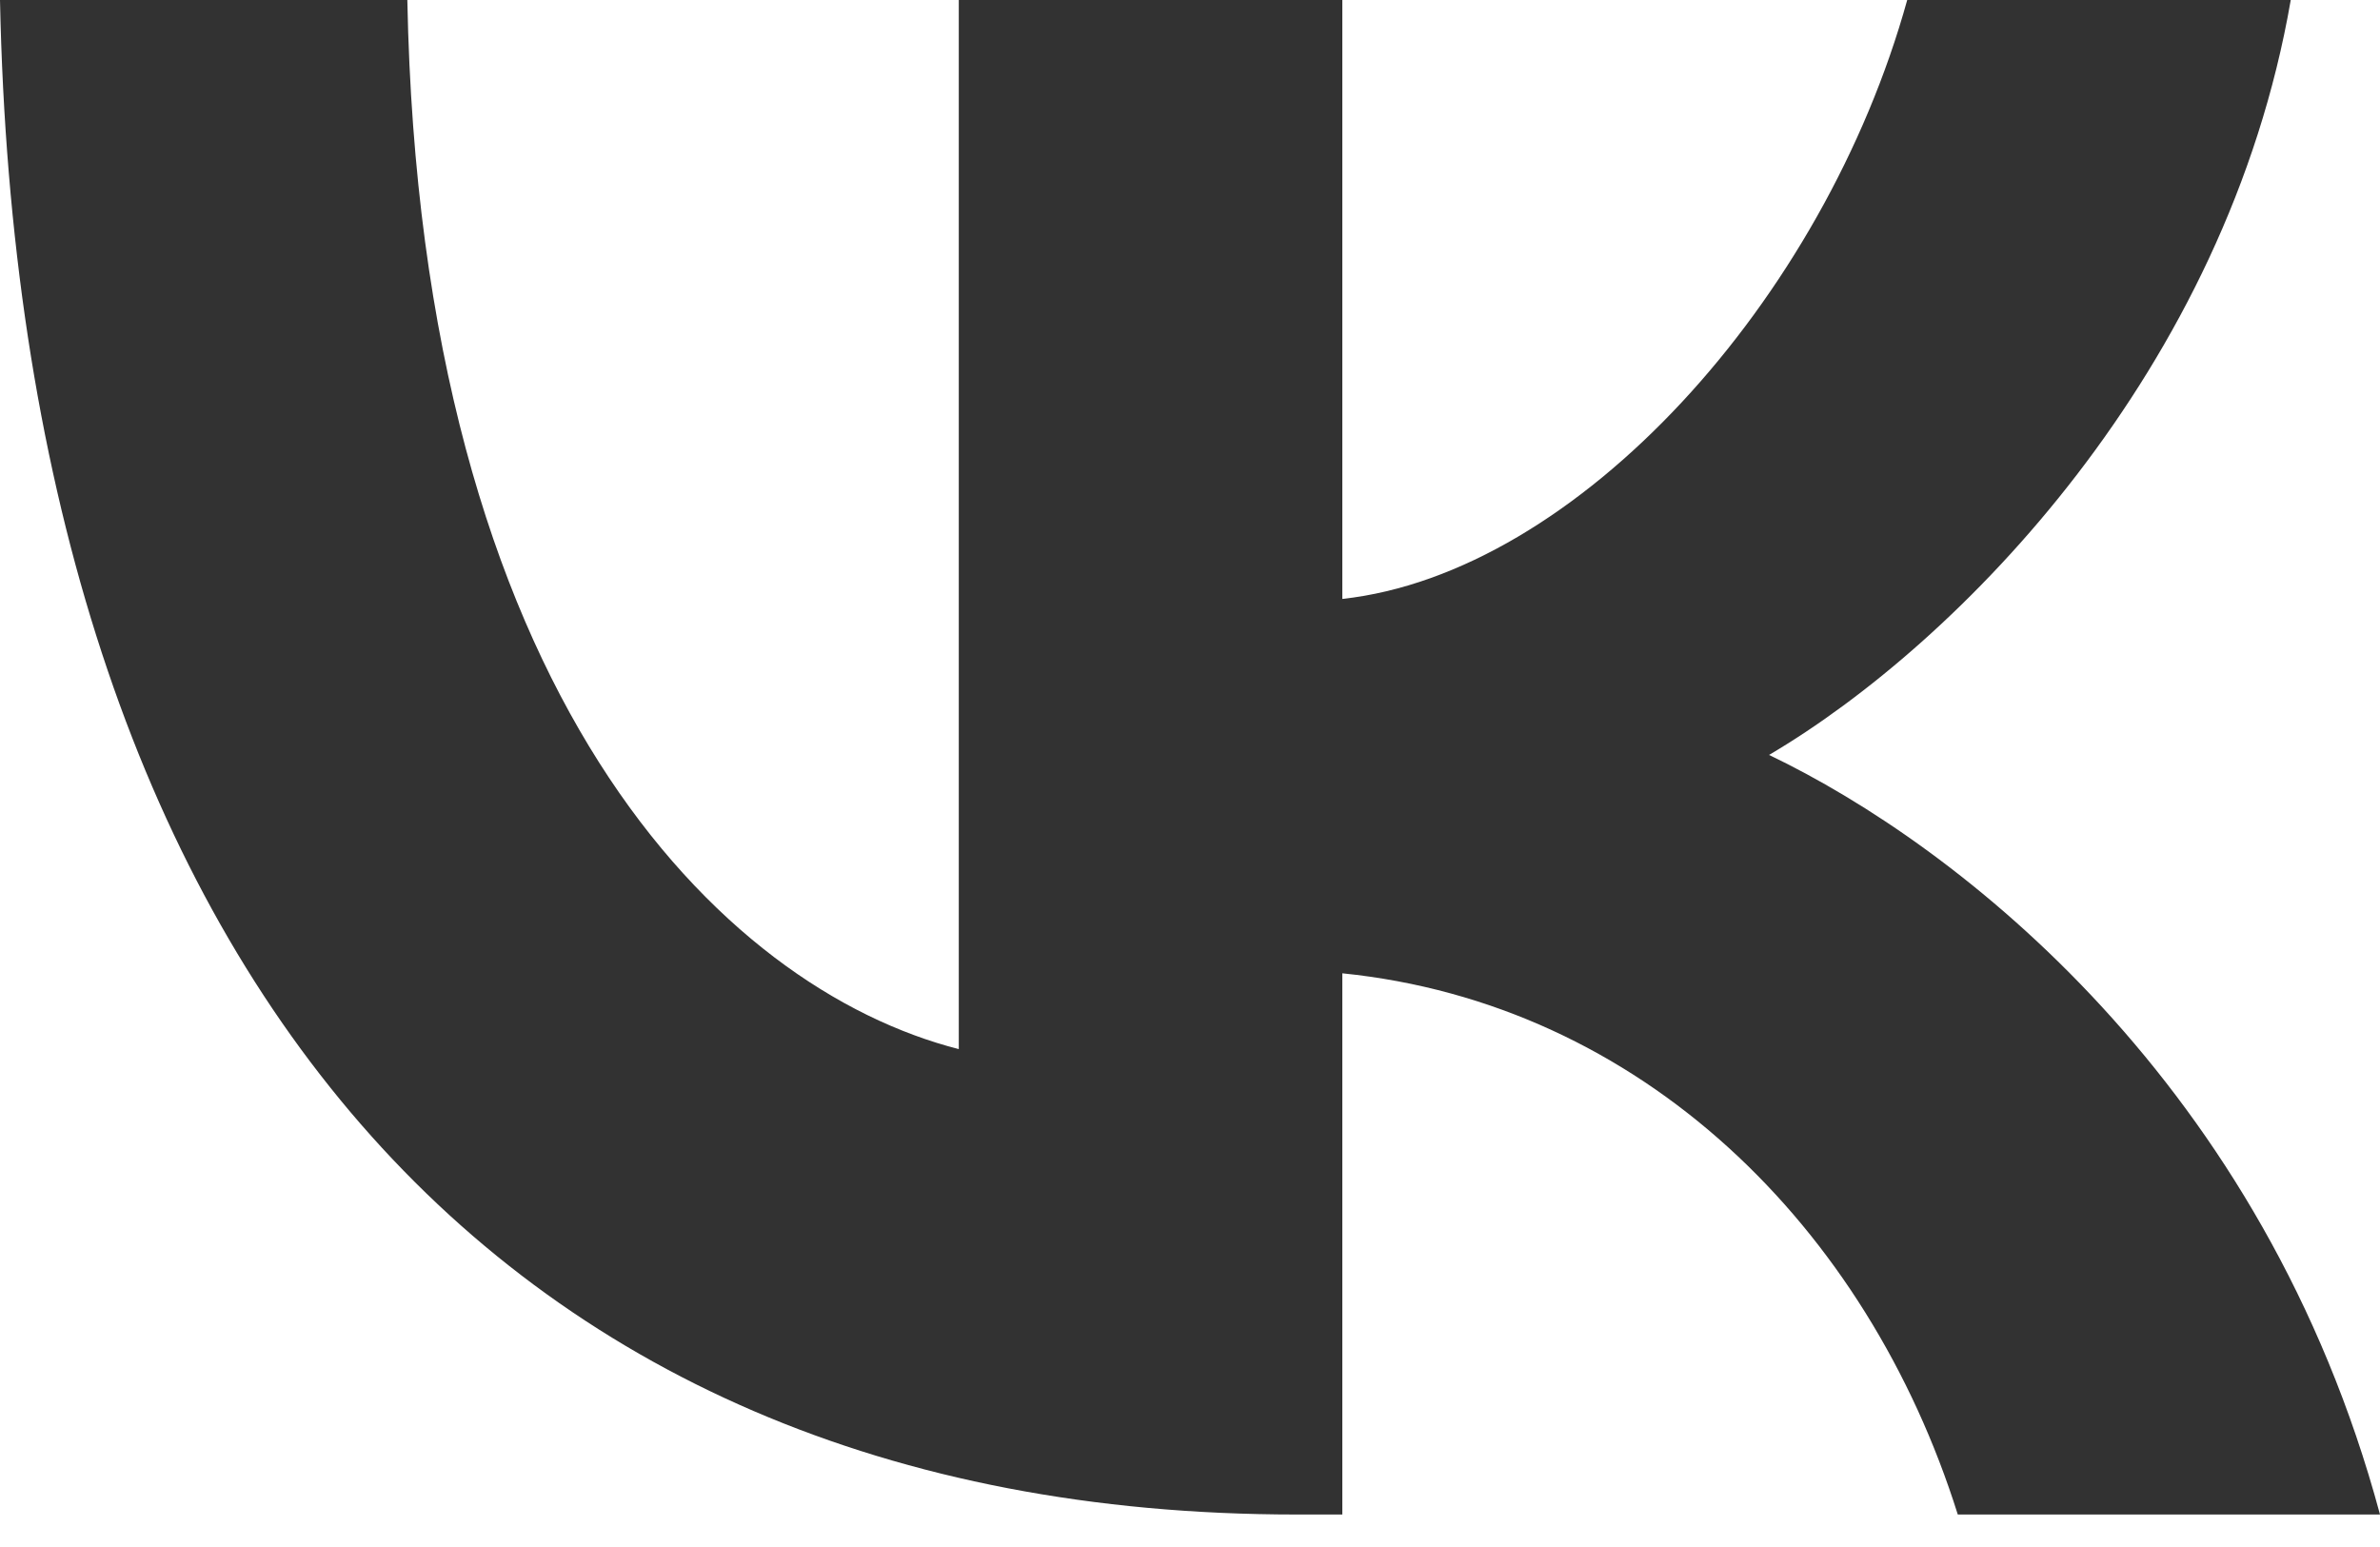 <?xml version="1.0" encoding="UTF-8"?> <svg xmlns="http://www.w3.org/2000/svg" width="20" height="13" viewBox="0 0 20 13" fill="none"><path fill-rule="evenodd" clip-rule="evenodd" d="M0 0C0.162 7.951 4.06 12.727 10.893 12.727H11.28V8.179C13.791 8.434 15.69 10.306 16.452 12.727H20C19.026 9.108 16.465 7.109 14.866 6.344C16.465 5.402 18.713 3.108 19.25 0H16.027C15.328 2.523 13.254 4.816 11.28 5.033V0H8.057V8.816C6.059 8.306 3.535 5.835 3.423 0H0Z" fill="#323232"></path></svg> 